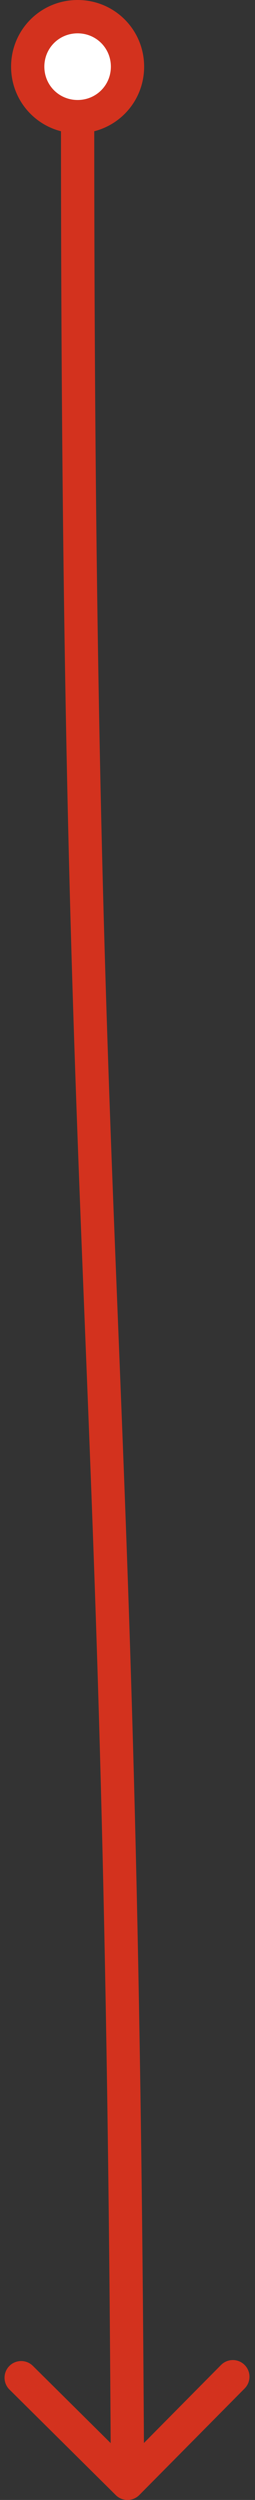 <?xml version="1.0" encoding="UTF-8"?> <svg xmlns="http://www.w3.org/2000/svg" width="23" height="225" viewBox="0 0 23 225" fill="none"><rect x="0" y="0" width="23" height="225" fill="#333333" stroke="none"/><path d="M7 1.5C4.5 1.5 2.5 3.5 2.5 6C2.5 8.5 4.5 10.5 7 10.5C9.5 10.5 11.5 8.5 11.5 6C11.5 3.5 9.5 1.5 7 1.5Z" fill="white"></path><path d="M10.444 224.566C11.033 225.149 11.983 225.144 12.566 224.556L22.067 214.965C22.65 214.376 22.645 213.427 22.057 212.844C21.468 212.261 20.518 212.265 19.935 212.854L11.49 221.379L2.965 212.933C2.376 212.35 1.427 212.355 0.844 212.943C0.261 213.532 0.265 214.482 0.854 215.065L10.444 224.566ZM4 6C4 4.328 5.328 3 7 3V0C3.672 0 1 2.672 1 6H4ZM7 3C8.672 3 10 4.328 10 6H13C13 2.672 10.328 0 7 0V3ZM10 6C10 7.672 8.672 9 7 9V12C10.328 12 13 9.328 13 6H10ZM7 9C5.328 9 4 7.672 4 6H1C1 9.328 3.672 12 7 12V9ZM5.5 10.5C5.5 63.776 6.501 90.421 7.564 117.06C8.626 143.677 9.75 170.282 10 223.507L13 223.493C12.75 170.218 11.624 143.573 10.561 116.94C9.499 90.329 8.5 63.724 8.5 10.5H5.5Z" fill="#D3321E"></path></svg> 